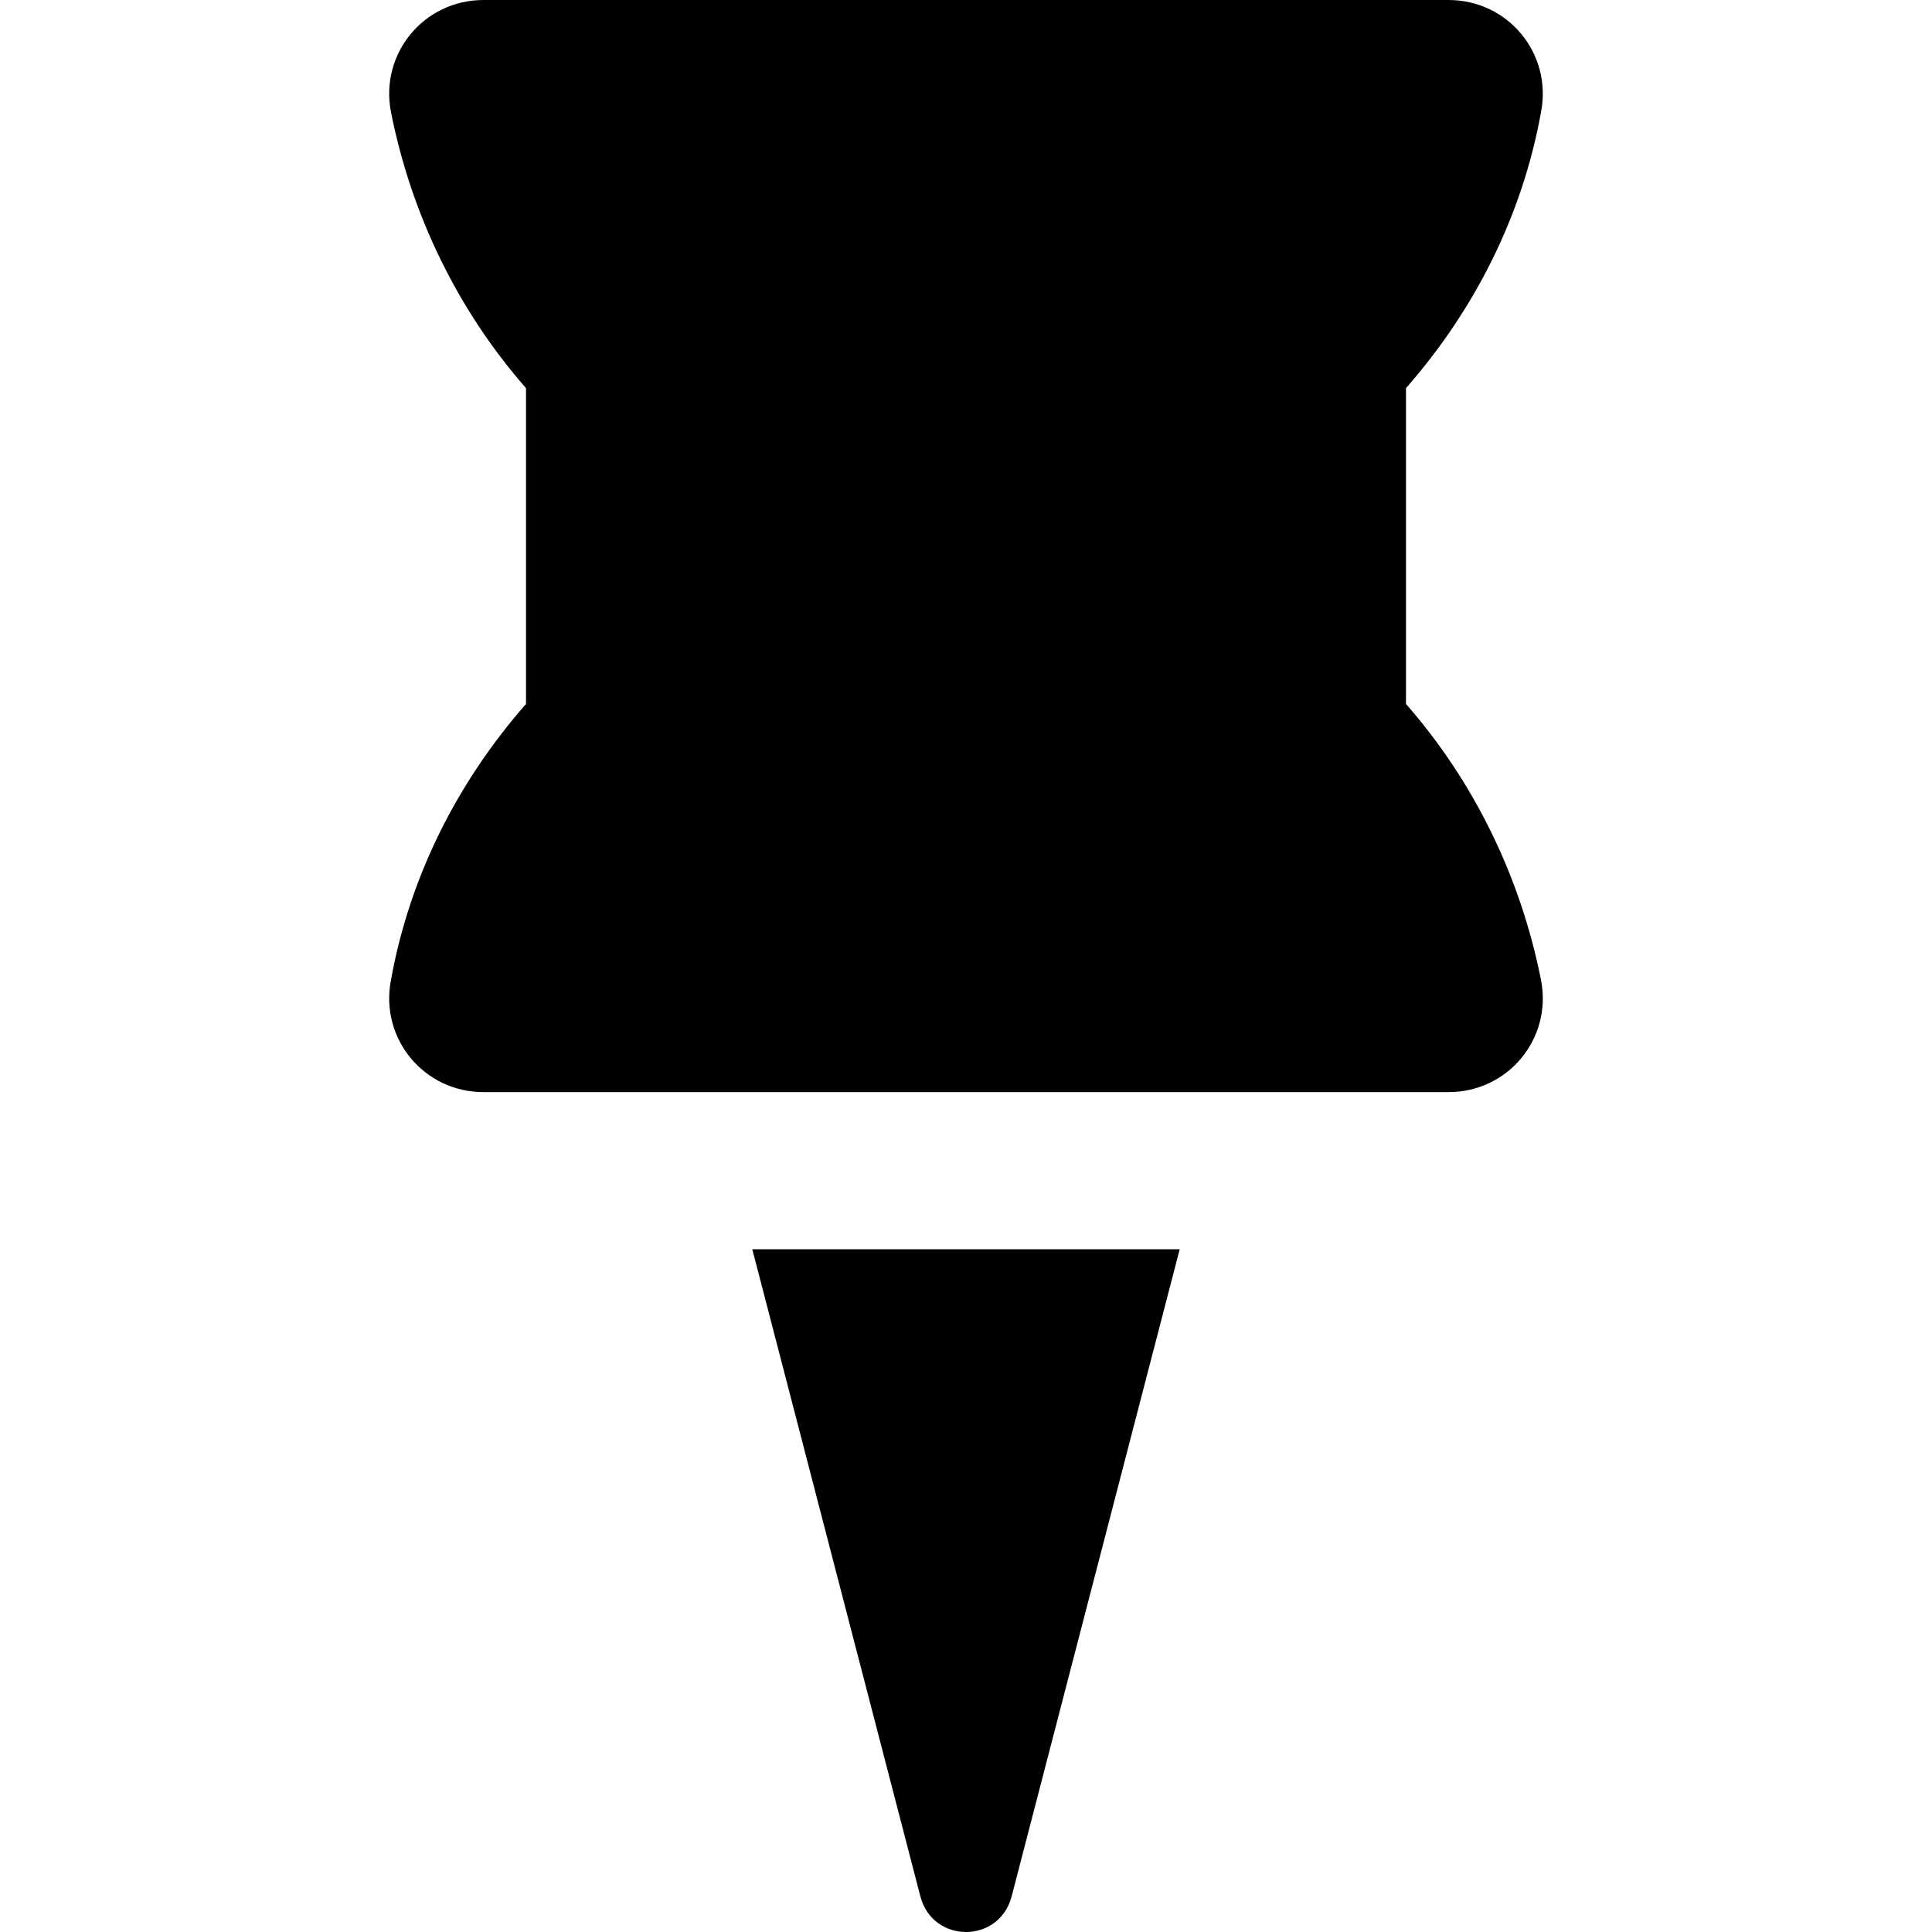 <?xml version="1.0" encoding="iso-8859-1"?>
<!-- Uploaded to: SVG Repo, www.svgrepo.com, Generator: SVG Repo Mixer Tools -->
<!DOCTYPE svg PUBLIC "-//W3C//DTD SVG 1.1//EN" "http://www.w3.org/Graphics/SVG/1.1/DTD/svg11.dtd">
<svg fill="#000000" version="1.1" id="Capa_1" xmlns="http://www.w3.org/2000/svg" xmlns:xlink="http://www.w3.org/1999/xlink" 
	 width="800px" height="800px" viewBox="0 0 122.95 122.95"
	 xml:space="preserve">
<g>
	<path d="M58.575,120.7c0.8,3,5,3,5.8,0l10.7-41.2h-27.2L58.575,120.7z"/>
	<path d="M98.075,7.1c0.7-3.7-2.1-7.1-5.899-7.1H30.775c-3.8,0-6.6,3.4-5.9,7.1c1.3,6.6,4.3,12.7,8.6,17.6v20.1
		c-4.3,4.9-7.4,10.9-8.6,17.601c-0.7,3.699,2.1,7.1,5.9,7.1h18h25.401h18c3.8,0,6.6-3.4,5.899-7.1c-1.3-6.601-4.3-12.7-8.6-17.601
		V24.7C93.775,19.8,96.875,13.8,98.075,7.1z"/>
</g>
</svg>